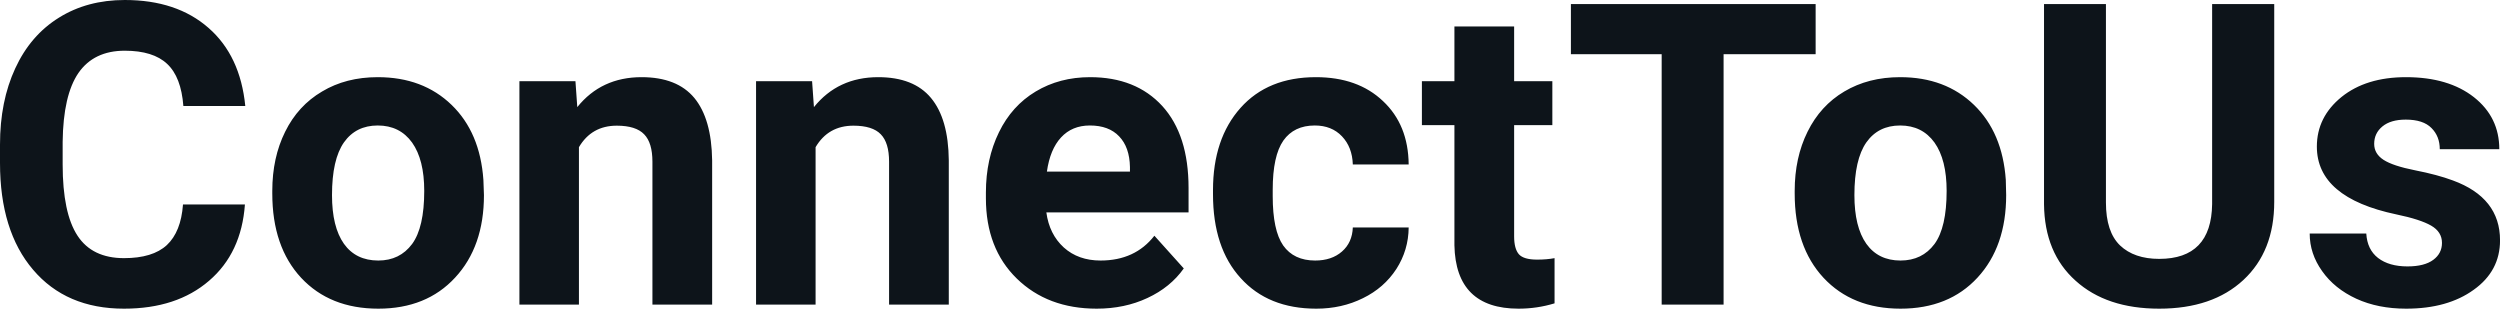 <svg fill="#0d141a" viewBox="0 0 136.068 16.801" height="100%" width="100%" xmlns="http://www.w3.org/2000/svg"><path preserveAspectRatio="none" d="M9.96 11.13L13.33 11.13Q13.14 13.77 11.38 15.28Q9.62 16.80 6.75 16.80L6.75 16.80Q3.60 16.80 1.80 14.68Q0 12.57 0 8.87L0 8.87L0 7.87Q0 5.51 0.83 3.72Q1.66 1.92 3.21 0.96Q4.75 0 6.79 0L6.79 0Q9.62 0 11.35 1.52Q13.08 3.03 13.35 5.77L13.35 5.77L9.98 5.77Q9.86 4.19 9.10 3.48Q8.34 2.76 6.79 2.76L6.79 2.76Q5.11 2.76 4.27 3.97Q3.44 5.18 3.41 7.72L3.41 7.72L3.41 8.95Q3.41 11.60 4.22 12.83Q5.02 14.05 6.75 14.05L6.75 14.05Q8.31 14.05 9.08 13.34Q9.85 12.62 9.96 11.13L9.96 11.13ZM14.82 10.53L14.82 10.39Q14.82 8.58 15.52 7.17Q16.22 5.75 17.53 4.98Q18.83 4.20 20.56 4.20L20.56 4.20Q23.02 4.20 24.58 5.71Q26.13 7.21 26.31 9.79L26.31 9.79L26.34 10.62Q26.34 13.42 24.77 15.11Q23.21 16.80 20.59 16.80Q17.96 16.80 16.39 15.12Q14.82 13.43 14.82 10.53L14.82 10.53ZM18.07 10.62L18.07 10.62Q18.07 12.35 18.72 13.27Q19.37 14.18 20.59 14.18L20.59 14.18Q21.76 14.18 22.43 13.28Q23.09 12.38 23.09 10.39L23.09 10.39Q23.09 8.69 22.43 7.76Q21.76 6.83 20.56 6.83L20.56 6.83Q19.37 6.83 18.72 7.75Q18.07 8.68 18.07 10.62ZM28.27 4.42L31.32 4.42L31.42 5.83Q32.73 4.20 34.92 4.20L34.92 4.20Q36.85 4.20 37.79 5.33Q38.73 6.47 38.76 8.73L38.76 8.73L38.76 16.58L35.51 16.58L35.51 8.80Q35.51 7.77 35.06 7.31Q34.61 6.84 33.57 6.84L33.57 6.84Q32.20 6.84 31.51 8.01L31.51 8.01L31.51 16.58L28.27 16.58L28.27 4.42ZM41.15 4.42L44.20 4.42L44.30 5.83Q45.61 4.20 47.80 4.20L47.80 4.20Q49.73 4.20 50.67 5.33Q51.62 6.47 51.64 8.73L51.64 8.73L51.64 16.58L48.39 16.58L48.39 8.80Q48.39 7.77 47.94 7.31Q47.49 6.84 46.45 6.84L46.45 6.84Q45.08 6.84 44.39 8.01L44.39 8.01L44.39 16.58L41.15 16.58L41.15 4.42ZM59.69 16.80L59.69 16.80Q57.02 16.80 55.34 15.16Q53.66 13.52 53.66 10.79L53.66 10.79L53.66 10.48Q53.66 8.65 54.37 7.20Q55.07 5.76 56.37 4.98Q57.67 4.20 59.33 4.20L59.33 4.20Q61.82 4.20 63.26 5.77Q64.69 7.34 64.69 10.23L64.69 10.23L64.69 11.56L56.95 11.56Q57.11 12.75 57.90 13.47Q58.69 14.18 59.90 14.18L59.90 14.18Q61.78 14.18 62.83 12.83L62.83 12.83L64.43 14.61Q63.70 15.64 62.45 16.22Q61.21 16.80 59.69 16.80ZM59.32 6.83L59.32 6.83Q58.35 6.83 57.75 7.48Q57.15 8.13 56.98 9.34L56.98 9.34L61.50 9.34L61.50 9.09Q61.48 8.01 60.91 7.42Q60.35 6.83 59.32 6.83ZM71.58 14.18L71.58 14.18Q72.48 14.18 73.04 13.69Q73.60 13.20 73.63 12.38L73.63 12.38L76.67 12.38Q76.66 13.61 76.00 14.64Q75.33 15.67 74.18 16.23Q73.03 16.80 71.64 16.80L71.64 16.80Q69.03 16.80 67.53 15.14Q66.02 13.49 66.02 10.57L66.02 10.57L66.02 10.35Q66.02 7.55 67.52 5.87Q69.01 4.20 71.62 4.20L71.62 4.20Q73.90 4.20 75.27 5.50Q76.65 6.79 76.67 8.95L76.67 8.95L73.63 8.95Q73.60 8.01 73.04 7.42Q72.48 6.83 71.56 6.83L71.56 6.83Q70.43 6.83 69.85 7.65Q69.27 8.48 69.27 10.33L69.27 10.33L69.27 10.67Q69.27 12.54 69.84 13.36Q70.42 14.18 71.58 14.18ZM79.16 1.44L82.41 1.44L82.41 4.42L84.49 4.42L84.49 6.81L82.41 6.81L82.41 12.87Q82.41 13.54 82.67 13.84Q82.93 14.13 83.66 14.13L83.66 14.13Q84.19 14.13 84.61 14.05L84.61 14.05L84.61 16.51Q83.66 16.80 82.65 16.80L82.65 16.80Q79.23 16.80 79.16 13.35L79.16 13.35L79.16 6.81L77.39 6.81L77.39 4.42L79.16 4.42L79.16 1.44ZM98.82 0.22L98.82 2.95L93.81 2.95L93.81 16.58L90.44 16.58L90.44 2.95L85.50 2.95L85.50 0.22L98.82 0.22ZM97.68 10.53L97.68 10.39Q97.68 8.58 98.38 7.17Q99.08 5.75 100.38 4.98Q101.69 4.20 103.42 4.20L103.42 4.20Q105.88 4.20 107.44 5.71Q108.99 7.21 109.17 9.79L109.17 9.79L109.19 10.62Q109.19 13.42 107.63 15.11Q106.07 16.80 103.44 16.80Q100.82 16.80 99.25 15.12Q97.68 13.43 97.68 10.53L97.68 10.53ZM100.93 10.62L100.93 10.62Q100.93 12.35 101.58 13.27Q102.23 14.18 103.44 14.18L103.44 14.18Q104.62 14.18 105.29 13.28Q105.95 12.38 105.95 10.39L105.95 10.39Q105.95 8.69 105.29 7.76Q104.62 6.83 103.42 6.83L103.42 6.83Q102.23 6.83 101.58 7.75Q100.93 8.68 100.93 10.62ZM120.40 0.22L123.78 0.22L123.78 10.99Q123.78 13.68 122.10 15.24Q120.42 16.80 117.52 16.80L117.52 16.80Q114.65 16.80 112.97 15.28Q111.28 13.77 111.25 11.12L111.25 11.12L111.25 0.22L114.62 0.22L114.62 11.02Q114.62 12.62 115.39 13.36Q116.16 14.09 117.52 14.09L117.52 14.09Q120.36 14.09 120.40 11.11L120.40 11.11L120.40 0.22ZM132.91 13.22L132.91 13.22Q132.91 12.62 132.32 12.28Q131.73 11.94 130.43 11.67L130.43 11.67Q126.10 10.76 126.10 7.98L126.10 7.98Q126.10 6.37 127.44 5.28Q128.78 4.20 130.95 4.20L130.95 4.20Q133.26 4.20 134.65 5.29Q136.03 6.38 136.03 8.12L136.03 8.12L132.79 8.12Q132.79 7.42 132.34 6.97Q131.89 6.51 130.94 6.51L130.94 6.51Q130.12 6.51 129.67 6.88Q129.22 7.25 129.22 7.83L129.22 7.83Q129.22 8.37 129.73 8.70Q130.24 9.03 131.45 9.27Q132.67 9.51 133.50 9.82L133.50 9.82Q136.07 10.76 136.07 13.08L136.07 13.08Q136.07 14.75 134.64 15.77Q133.22 16.80 130.96 16.80L130.96 16.80Q129.43 16.80 128.25 16.26Q127.06 15.71 126.39 14.76Q125.71 13.81 125.71 12.71L125.71 12.71L128.79 12.71Q128.84 13.58 129.43 14.04Q130.03 14.50 131.03 14.50L131.03 14.50Q131.96 14.50 132.44 14.14Q132.91 13.79 132.91 13.22Z"></path></svg>